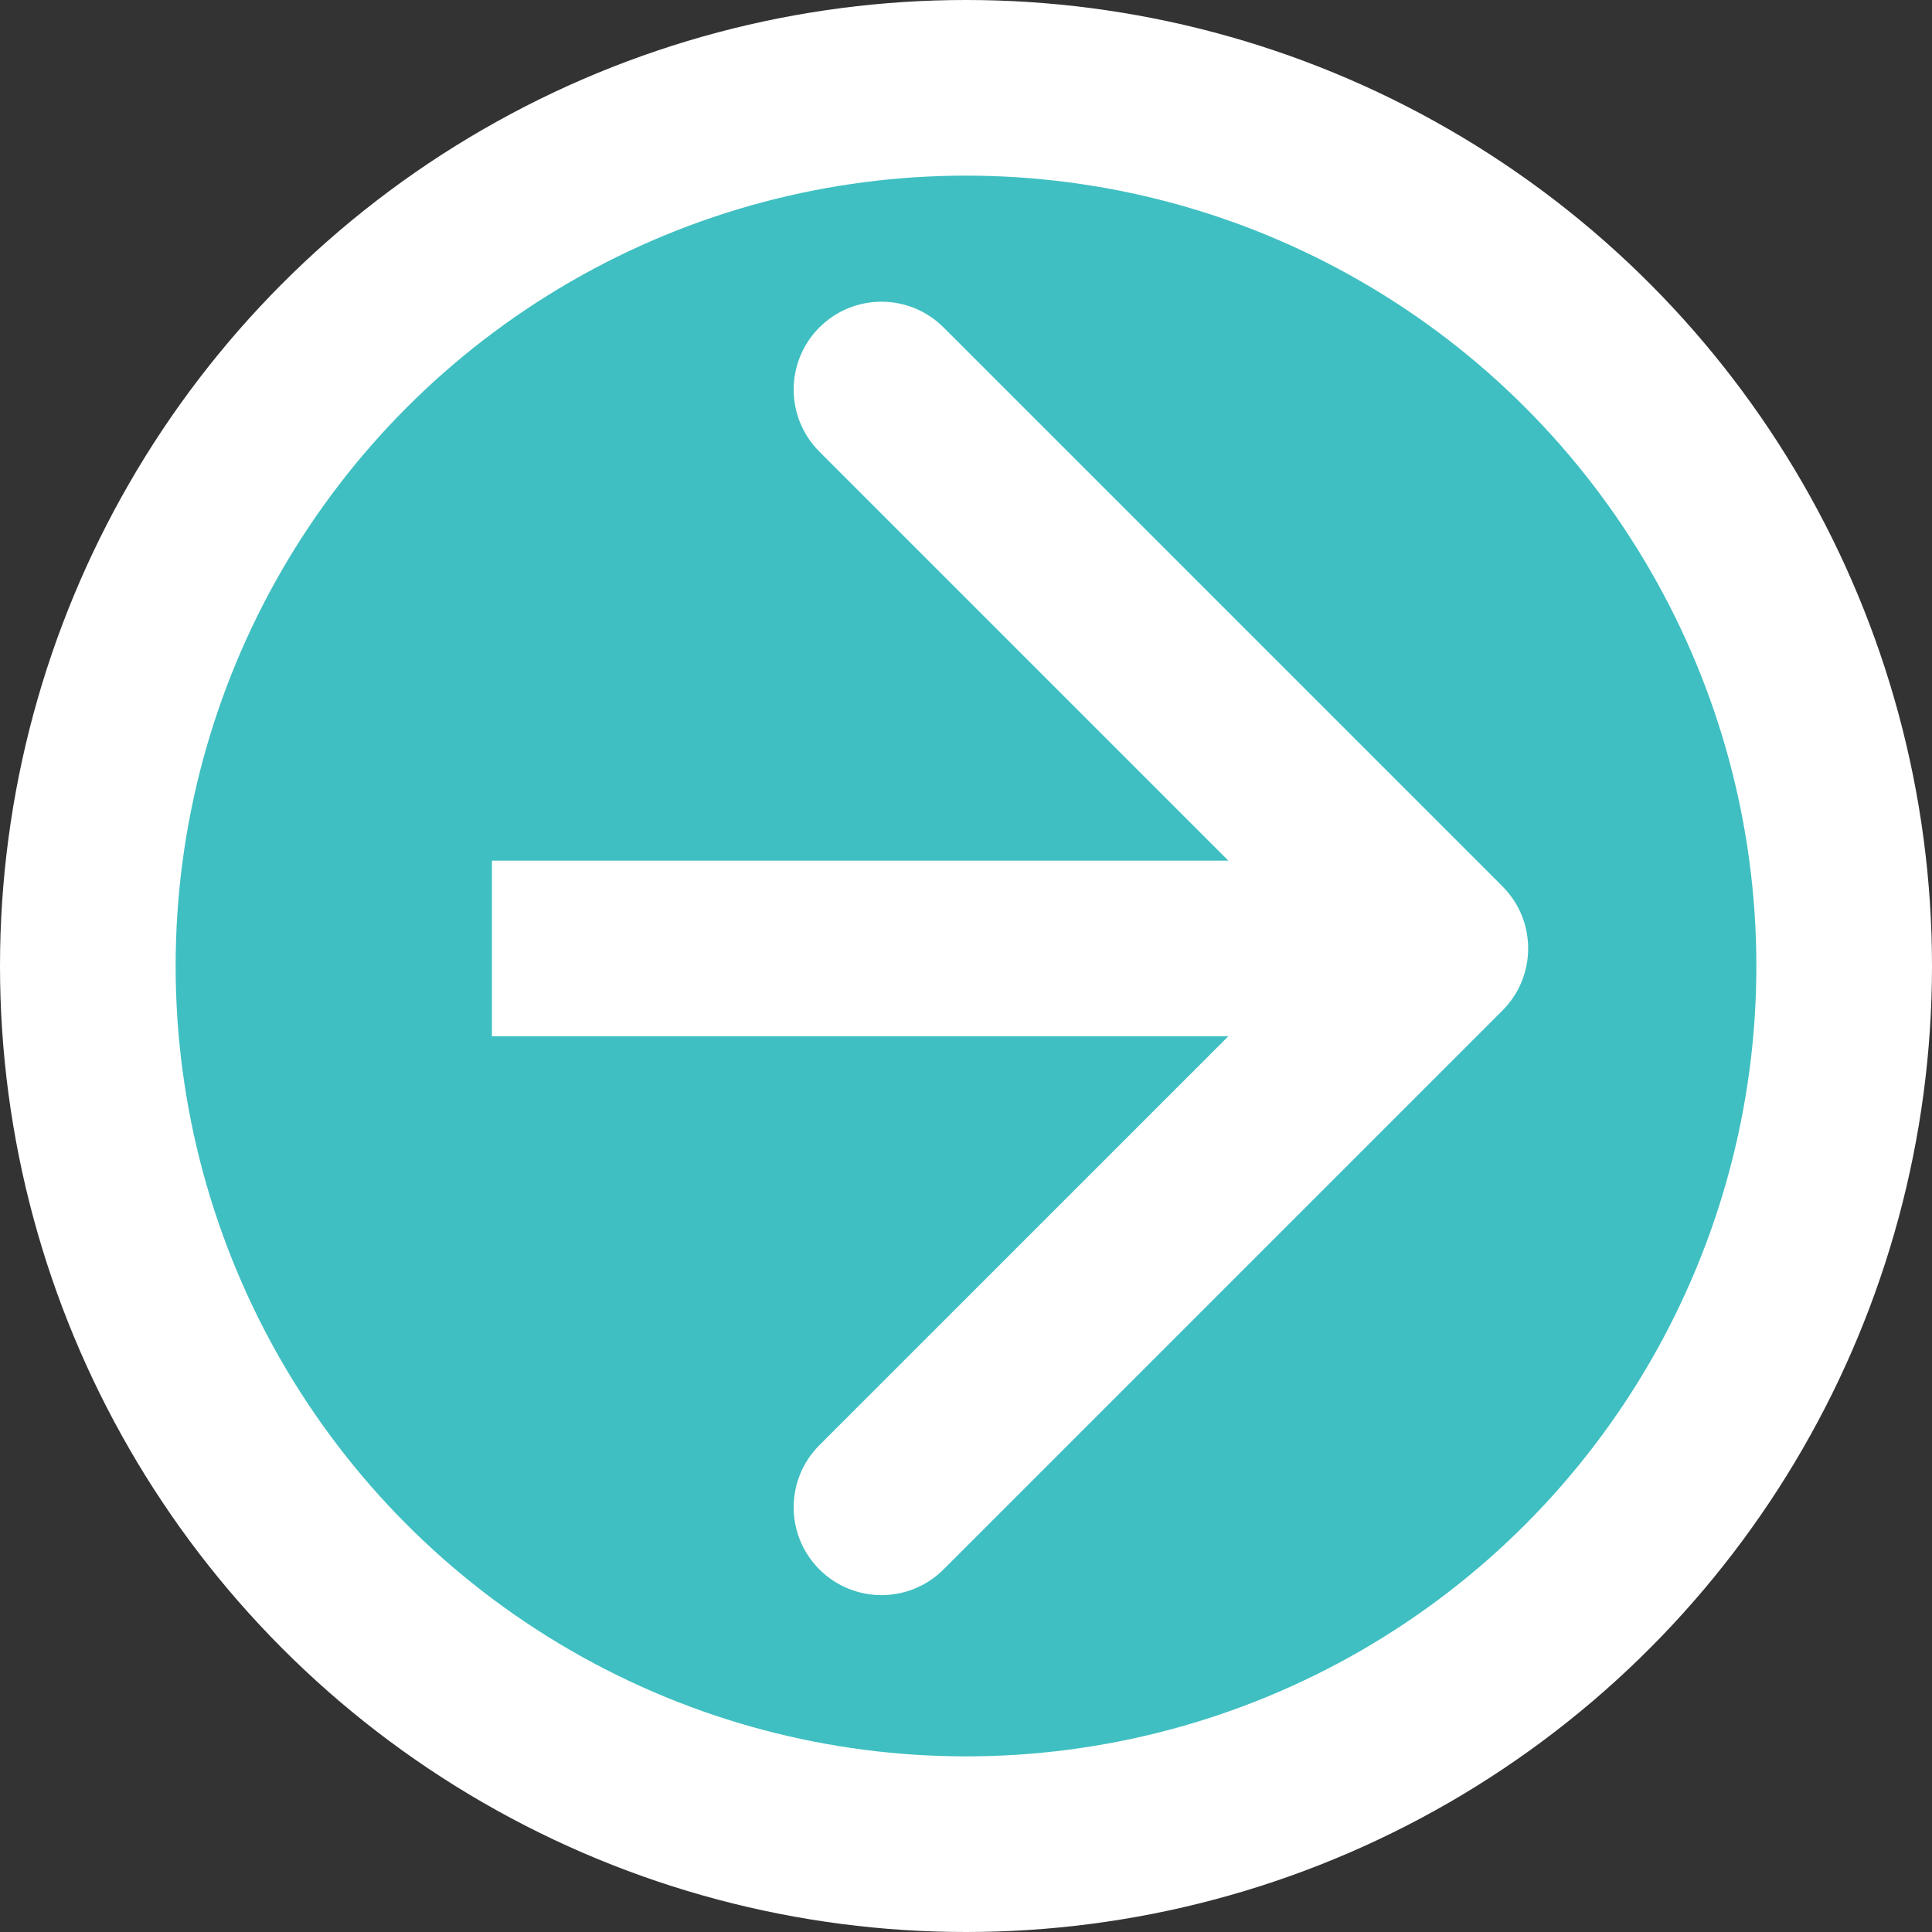 <?xml version="1.0" encoding="UTF-8"?> <svg xmlns="http://www.w3.org/2000/svg" width="44" height="44" viewBox="0 0 44 44" fill="none"><rect x="0" y="0" width="44" height="44" fill="#333333" stroke="none"/><circle cx="22" cy="22" r="20" fill="#3FBFC1" stroke="white" stroke-width="4"></circle><path d="M34.217 23.014C34.998 22.233 34.998 20.966 34.217 20.185L21.489 7.457C20.708 6.676 19.442 6.676 18.661 7.457C17.88 8.239 17.88 9.505 18.661 10.286L29.975 21.6L18.661 32.913C17.88 33.694 17.88 34.961 18.661 35.742C19.442 36.523 20.708 36.523 21.489 35.742L34.217 23.014ZM11.203 23.6H32.803V19.6H11.203V23.6Z" fill="white"></path></svg> 